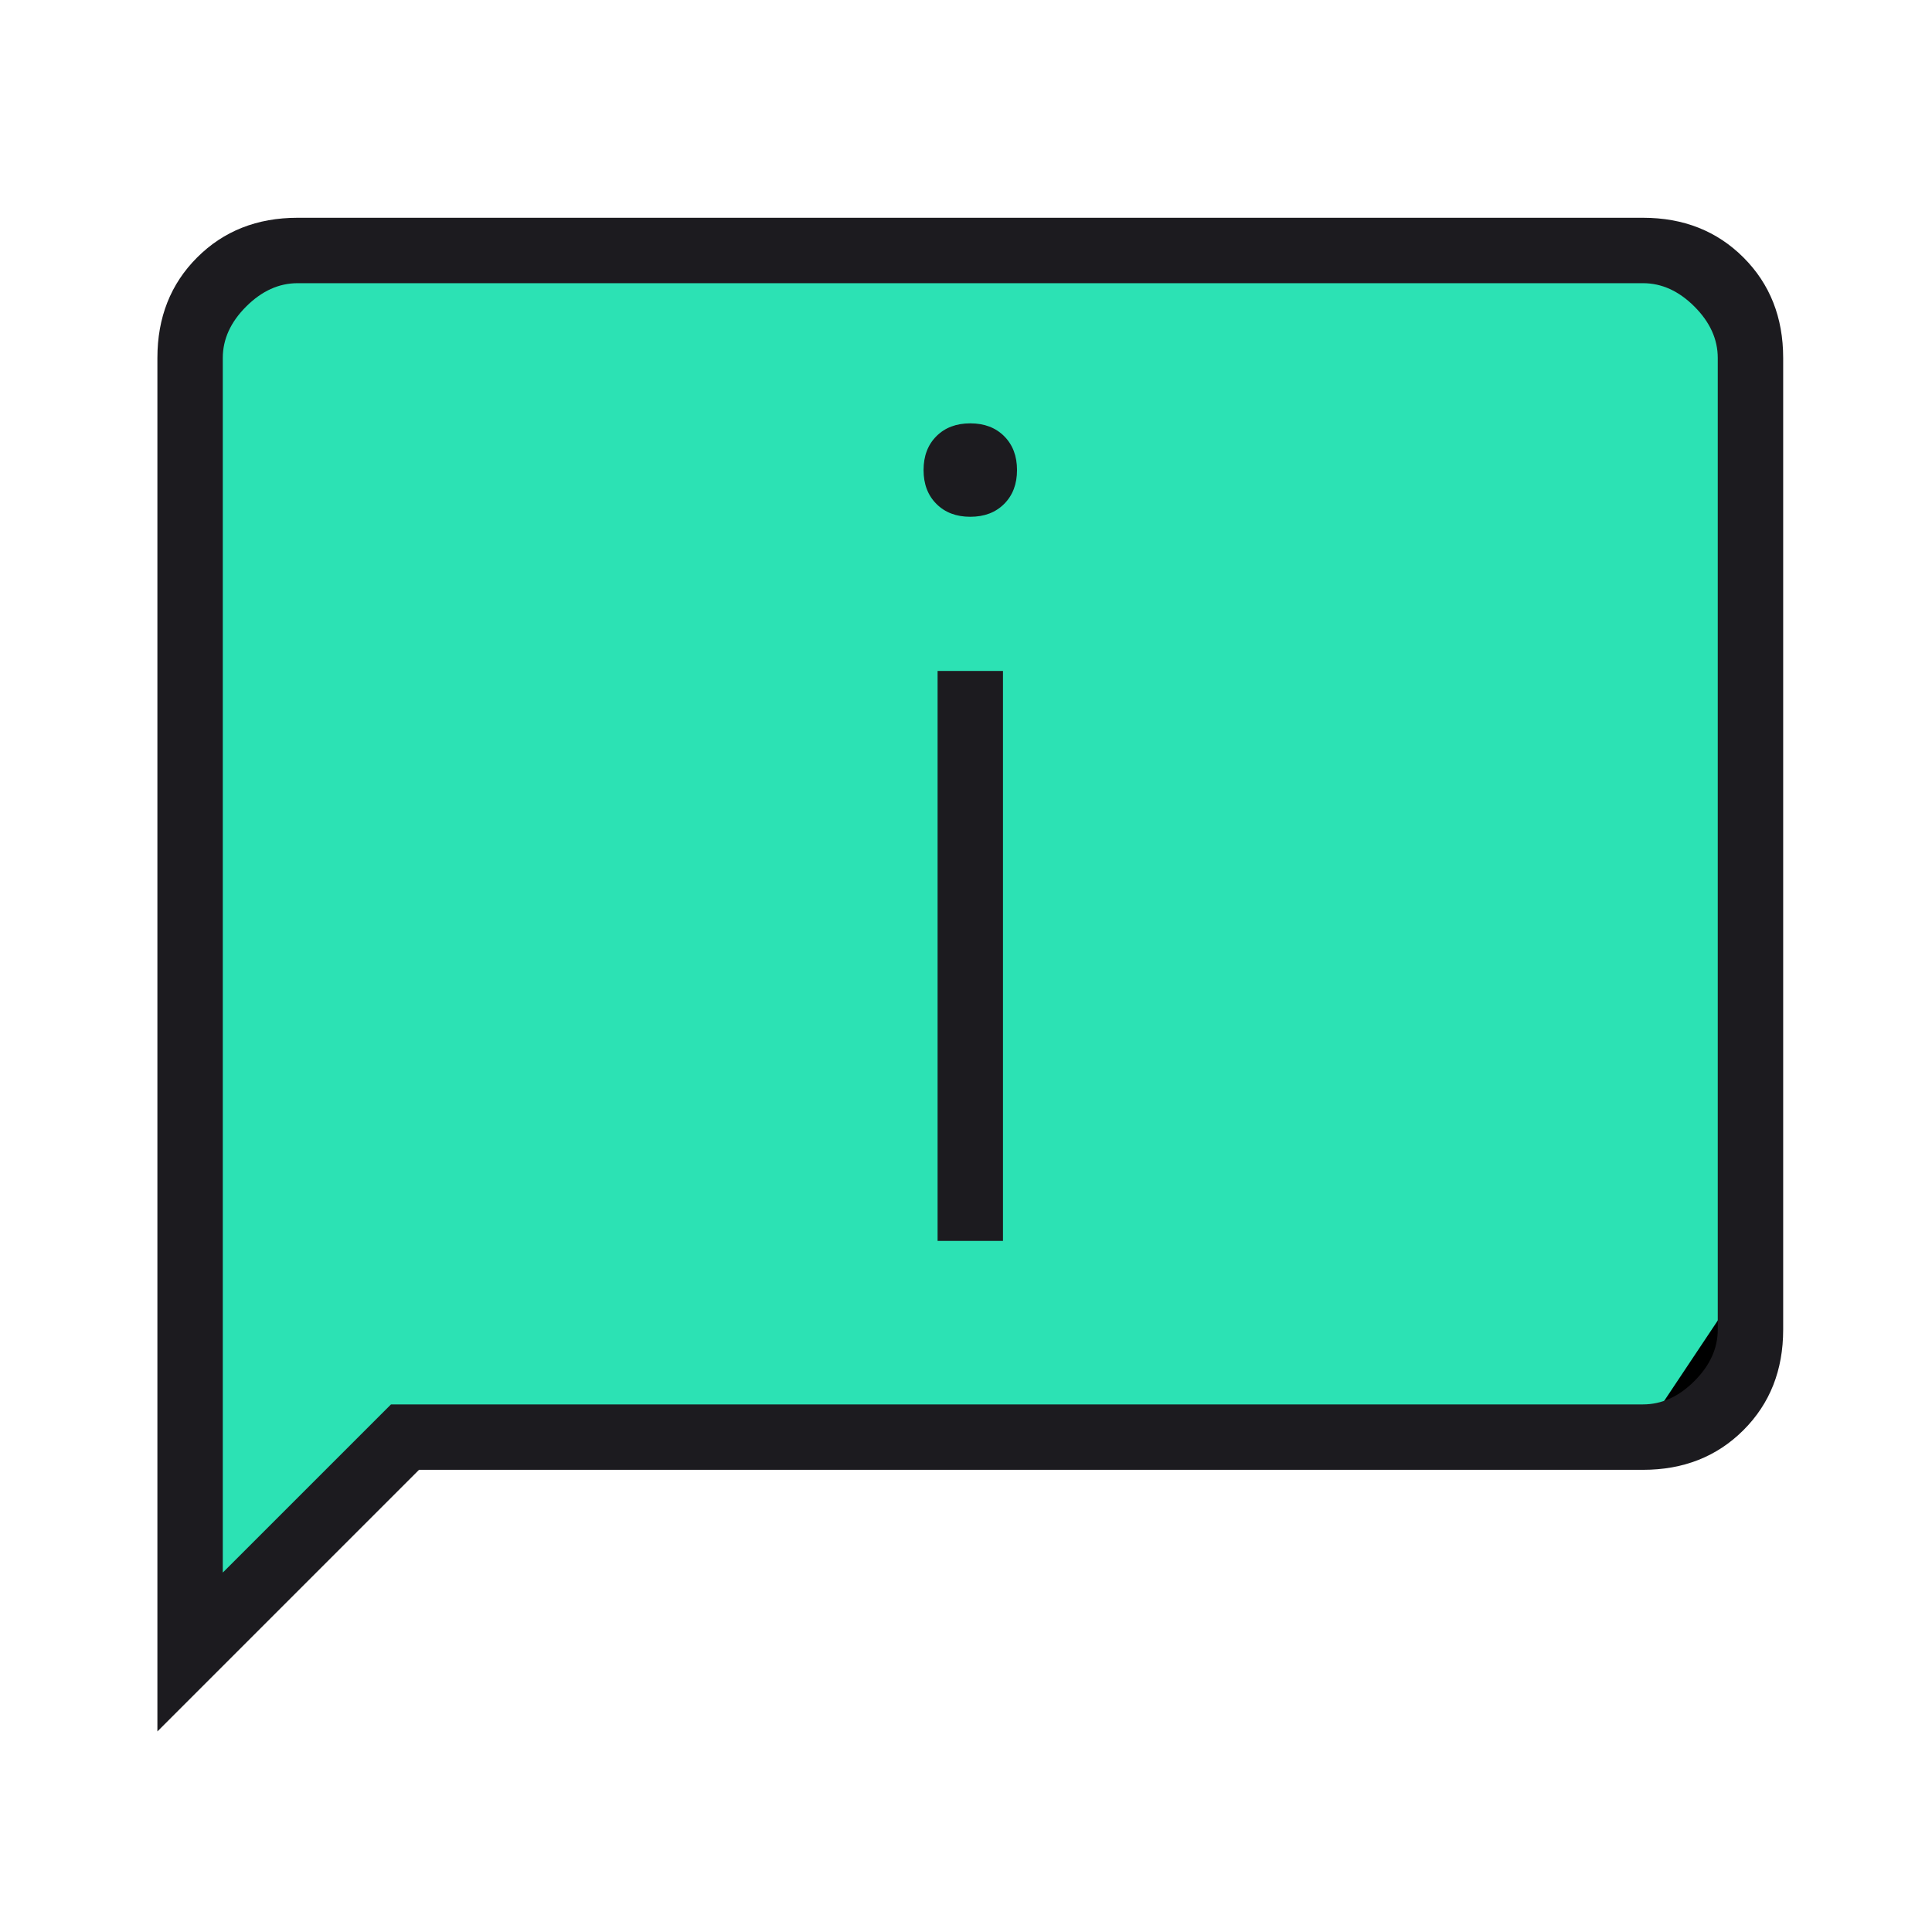 <?xml version="1.0" encoding="UTF-8"?>
<svg xmlns="http://www.w3.org/2000/svg" width="64" height="64" viewBox="0 0 64 64" fill="none">
  <g clip-path="url(#clip0_604_22769)">
    <path d="M6.5 11.5V54.5L13.5 47.5H55L58 43V11.5L55 8H8.5L6.5 11.5Z" fill="#2CE2B4" stroke="black"></path>
    <path d="M32.142 17.119C32.606 17.119 32.98 16.977 33.264 16.693C33.548 16.409 33.69 16.035 33.69 15.571C33.69 15.107 33.548 14.733 33.264 14.449C32.98 14.165 32.606 14.024 32.142 14.024C31.678 14.024 31.304 14.165 31.02 14.449C30.736 14.733 30.594 15.107 30.594 15.571C30.594 16.035 30.736 16.409 31.02 16.693C31.304 16.977 31.678 17.119 32.142 17.119ZM31.059 41.106H33.225V22.226H31.059V41.106ZM5.214 57.356V11.857C5.214 10.516 5.652 9.407 6.529 8.53C7.406 7.653 8.515 7.214 9.857 7.214H54.427C55.769 7.214 56.878 7.653 57.755 8.53C58.632 9.407 59.07 10.516 59.07 11.857V44.047C59.07 45.388 58.632 46.497 57.755 47.374C56.878 48.251 55.769 48.69 54.427 48.69H13.88L5.214 57.356ZM12.952 46.523H54.427C55.046 46.523 55.614 46.265 56.13 45.749C56.645 45.233 56.903 44.666 56.903 44.047V11.857C56.903 11.238 56.645 10.67 56.13 10.155C55.614 9.639 55.046 9.381 54.427 9.381H9.857C9.238 9.381 8.67 9.639 8.154 10.155C7.638 10.67 7.38 11.238 7.38 11.857V52.094L12.952 46.523Z" fill="#1C1B1F"></path>
  </g>
  <defs>
    <clipPath id="clip0_604_22769">
      <rect width="64" height="64" fill="white"></rect>
    </clipPath>
  </defs>
</svg>
